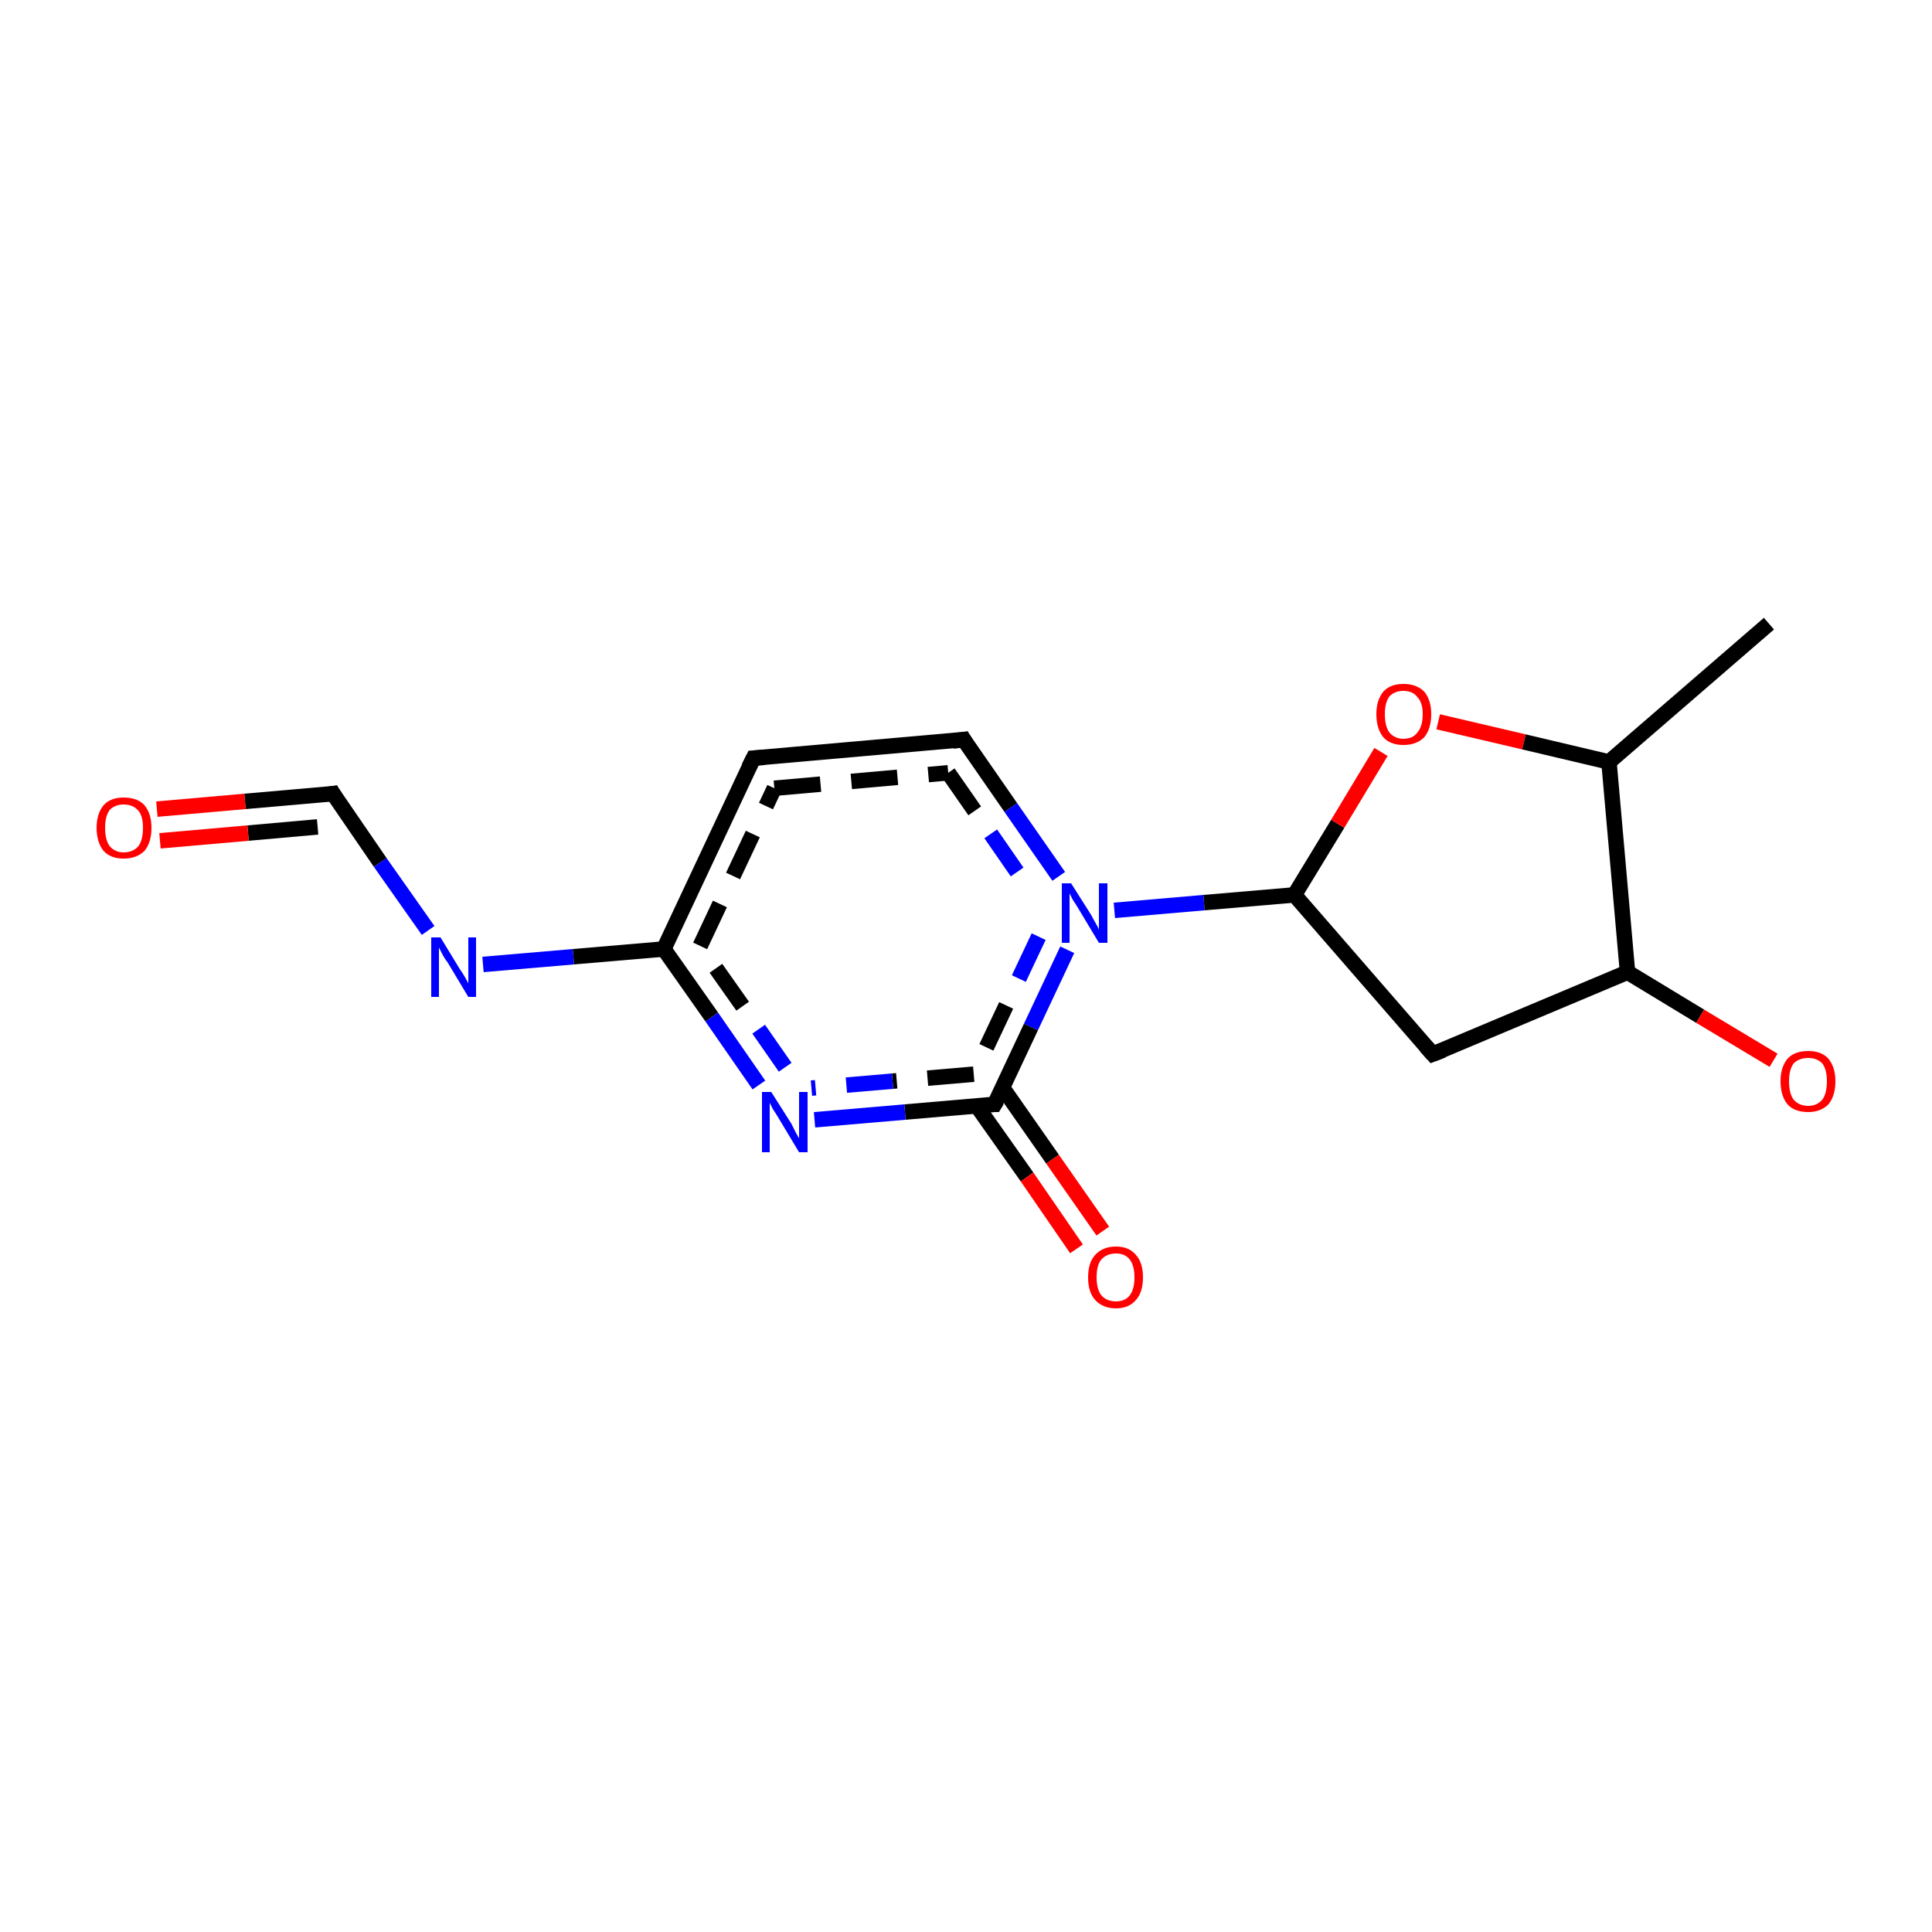 <?xml version='1.0' encoding='iso-8859-1'?>
<svg version='1.1' baseProfile='full'
              xmlns='http://www.w3.org/2000/svg'
                      xmlns:rdkit='http://www.rdkit.org/xml'
                      xmlns:xlink='http://www.w3.org/1999/xlink'
                  xml:space='preserve'
width='250px' height='250px' viewBox='0 0 250 250'>
<!-- END OF HEADER -->
<rect style='opacity:1.0;fill:#FFFFFF;stroke:none' width='250.0' height='250.0' x='0.0' y='0.0'> </rect>
<path class='bond-0 atom-0 atom-1' d='M 43.1,102.7 L 31.7,103.7' style='fill:none;fill-rule:evenodd;stroke:#000000;stroke-width:2.0px;stroke-linecap:butt;stroke-linejoin:miter;stroke-opacity:1' />
<path class='bond-0 atom-0 atom-1' d='M 31.7,103.7 L 20.3,104.7' style='fill:none;fill-rule:evenodd;stroke:#FF0000;stroke-width:2.0px;stroke-linecap:butt;stroke-linejoin:miter;stroke-opacity:1' />
<path class='bond-0 atom-0 atom-1' d='M 41.1,107.0 L 32.1,107.8' style='fill:none;fill-rule:evenodd;stroke:#000000;stroke-width:2.0px;stroke-linecap:butt;stroke-linejoin:miter;stroke-opacity:1' />
<path class='bond-0 atom-0 atom-1' d='M 32.1,107.8 L 20.7,108.8' style='fill:none;fill-rule:evenodd;stroke:#FF0000;stroke-width:2.0px;stroke-linecap:butt;stroke-linejoin:miter;stroke-opacity:1' />
<path class='bond-1 atom-0 atom-2' d='M 43.1,102.7 L 49.2,111.6' style='fill:none;fill-rule:evenodd;stroke:#000000;stroke-width:2.0px;stroke-linecap:butt;stroke-linejoin:miter;stroke-opacity:1' />
<path class='bond-1 atom-0 atom-2' d='M 49.2,111.6 L 55.4,120.4' style='fill:none;fill-rule:evenodd;stroke:#0000FF;stroke-width:2.0px;stroke-linecap:butt;stroke-linejoin:miter;stroke-opacity:1' />
<path class='bond-2 atom-2 atom-3' d='M 62.5,124.8 L 74.2,123.8' style='fill:none;fill-rule:evenodd;stroke:#0000FF;stroke-width:2.0px;stroke-linecap:butt;stroke-linejoin:miter;stroke-opacity:1' />
<path class='bond-2 atom-2 atom-3' d='M 74.2,123.8 L 85.9,122.8' style='fill:none;fill-rule:evenodd;stroke:#000000;stroke-width:2.0px;stroke-linecap:butt;stroke-linejoin:miter;stroke-opacity:1' />
<path class='bond-3 atom-3 atom-4' d='M 85.9,122.8 L 97.5,98.1' style='fill:none;fill-rule:evenodd;stroke:#000000;stroke-width:2.0px;stroke-linecap:butt;stroke-linejoin:miter;stroke-opacity:1' />
<path class='bond-3 atom-3 atom-4' d='M 90.6,122.4 L 100.2,102.0' style='fill:none;fill-rule:evenodd;stroke:#000000;stroke-width:2.0px;stroke-linecap:butt;stroke-linejoin:miter;stroke-opacity:1;stroke-dasharray:6,4' />
<path class='bond-4 atom-4 atom-5' d='M 97.5,98.1 L 124.7,95.7' style='fill:none;fill-rule:evenodd;stroke:#000000;stroke-width:2.0px;stroke-linecap:butt;stroke-linejoin:miter;stroke-opacity:1' />
<path class='bond-4 atom-4 atom-5' d='M 100.2,102.0 L 122.7,100.0' style='fill:none;fill-rule:evenodd;stroke:#000000;stroke-width:2.0px;stroke-linecap:butt;stroke-linejoin:miter;stroke-opacity:1;stroke-dasharray:6,4' />
<path class='bond-5 atom-5 atom-6' d='M 124.7,95.7 L 130.8,104.5' style='fill:none;fill-rule:evenodd;stroke:#000000;stroke-width:2.0px;stroke-linecap:butt;stroke-linejoin:miter;stroke-opacity:1' />
<path class='bond-5 atom-5 atom-6' d='M 130.8,104.5 L 137.0,113.4' style='fill:none;fill-rule:evenodd;stroke:#0000FF;stroke-width:2.0px;stroke-linecap:butt;stroke-linejoin:miter;stroke-opacity:1' />
<path class='bond-5 atom-5 atom-6' d='M 122.7,100.0 L 128.2,107.9' style='fill:none;fill-rule:evenodd;stroke:#000000;stroke-width:2.0px;stroke-linecap:butt;stroke-linejoin:miter;stroke-opacity:1;stroke-dasharray:6,4' />
<path class='bond-5 atom-5 atom-6' d='M 128.2,107.9 L 133.6,115.7' style='fill:none;fill-rule:evenodd;stroke:#0000FF;stroke-width:2.0px;stroke-linecap:butt;stroke-linejoin:miter;stroke-opacity:1;stroke-dasharray:6,4' />
<path class='bond-6 atom-6 atom-7' d='M 138.1,122.9 L 133.4,132.9' style='fill:none;fill-rule:evenodd;stroke:#0000FF;stroke-width:2.0px;stroke-linecap:butt;stroke-linejoin:miter;stroke-opacity:1' />
<path class='bond-6 atom-6 atom-7' d='M 133.4,132.9 L 128.7,142.9' style='fill:none;fill-rule:evenodd;stroke:#000000;stroke-width:2.0px;stroke-linecap:butt;stroke-linejoin:miter;stroke-opacity:1' />
<path class='bond-6 atom-6 atom-7' d='M 134.4,121.2 L 130.2,130.1' style='fill:none;fill-rule:evenodd;stroke:#0000FF;stroke-width:2.0px;stroke-linecap:butt;stroke-linejoin:miter;stroke-opacity:1;stroke-dasharray:6,4' />
<path class='bond-6 atom-6 atom-7' d='M 130.2,130.1 L 126.0,139.0' style='fill:none;fill-rule:evenodd;stroke:#000000;stroke-width:2.0px;stroke-linecap:butt;stroke-linejoin:miter;stroke-opacity:1;stroke-dasharray:6,4' />
<path class='bond-7 atom-7 atom-8' d='M 128.7,142.9 L 117.1,143.9' style='fill:none;fill-rule:evenodd;stroke:#000000;stroke-width:2.0px;stroke-linecap:butt;stroke-linejoin:miter;stroke-opacity:1' />
<path class='bond-7 atom-7 atom-8' d='M 117.1,143.9 L 105.4,144.9' style='fill:none;fill-rule:evenodd;stroke:#0000FF;stroke-width:2.0px;stroke-linecap:butt;stroke-linejoin:miter;stroke-opacity:1' />
<path class='bond-7 atom-7 atom-8' d='M 126.0,139.0 L 115.5,139.9' style='fill:none;fill-rule:evenodd;stroke:#000000;stroke-width:2.0px;stroke-linecap:butt;stroke-linejoin:miter;stroke-opacity:1;stroke-dasharray:6,4' />
<path class='bond-7 atom-7 atom-8' d='M 115.5,139.9 L 105.0,140.8' style='fill:none;fill-rule:evenodd;stroke:#0000FF;stroke-width:2.0px;stroke-linecap:butt;stroke-linejoin:miter;stroke-opacity:1;stroke-dasharray:6,4' />
<path class='bond-8 atom-7 atom-9' d='M 126.4,143.1 L 132.9,152.3' style='fill:none;fill-rule:evenodd;stroke:#000000;stroke-width:2.0px;stroke-linecap:butt;stroke-linejoin:miter;stroke-opacity:1' />
<path class='bond-8 atom-7 atom-9' d='M 132.9,152.3 L 139.3,161.6' style='fill:none;fill-rule:evenodd;stroke:#FF0000;stroke-width:2.0px;stroke-linecap:butt;stroke-linejoin:miter;stroke-opacity:1' />
<path class='bond-8 atom-7 atom-9' d='M 129.7,140.7 L 136.2,150.0' style='fill:none;fill-rule:evenodd;stroke:#000000;stroke-width:2.0px;stroke-linecap:butt;stroke-linejoin:miter;stroke-opacity:1' />
<path class='bond-8 atom-7 atom-9' d='M 136.2,150.0 L 142.7,159.3' style='fill:none;fill-rule:evenodd;stroke:#FF0000;stroke-width:2.0px;stroke-linecap:butt;stroke-linejoin:miter;stroke-opacity:1' />
<path class='bond-9 atom-6 atom-10' d='M 144.2,117.8 L 155.8,116.8' style='fill:none;fill-rule:evenodd;stroke:#0000FF;stroke-width:2.0px;stroke-linecap:butt;stroke-linejoin:miter;stroke-opacity:1' />
<path class='bond-9 atom-6 atom-10' d='M 155.8,116.8 L 167.5,115.8' style='fill:none;fill-rule:evenodd;stroke:#000000;stroke-width:2.0px;stroke-linecap:butt;stroke-linejoin:miter;stroke-opacity:1' />
<path class='bond-10 atom-10 atom-11' d='M 167.5,115.8 L 173.1,106.6' style='fill:none;fill-rule:evenodd;stroke:#000000;stroke-width:2.0px;stroke-linecap:butt;stroke-linejoin:miter;stroke-opacity:1' />
<path class='bond-10 atom-10 atom-11' d='M 173.1,106.6 L 178.7,97.3' style='fill:none;fill-rule:evenodd;stroke:#FF0000;stroke-width:2.0px;stroke-linecap:butt;stroke-linejoin:miter;stroke-opacity:1' />
<path class='bond-11 atom-11 atom-12' d='M 186.1,93.4 L 197.2,96.0' style='fill:none;fill-rule:evenodd;stroke:#FF0000;stroke-width:2.0px;stroke-linecap:butt;stroke-linejoin:miter;stroke-opacity:1' />
<path class='bond-11 atom-11 atom-12' d='M 197.2,96.0 L 208.2,98.6' style='fill:none;fill-rule:evenodd;stroke:#000000;stroke-width:2.0px;stroke-linecap:butt;stroke-linejoin:miter;stroke-opacity:1' />
<path class='bond-12 atom-12 atom-13' d='M 208.2,98.6 L 210.6,125.8' style='fill:none;fill-rule:evenodd;stroke:#000000;stroke-width:2.0px;stroke-linecap:butt;stroke-linejoin:miter;stroke-opacity:1' />
<path class='bond-13 atom-13 atom-14' d='M 210.6,125.8 L 185.4,136.4' style='fill:none;fill-rule:evenodd;stroke:#000000;stroke-width:2.0px;stroke-linecap:butt;stroke-linejoin:miter;stroke-opacity:1' />
<path class='bond-14 atom-13 atom-15' d='M 210.6,125.8 L 220.0,131.5' style='fill:none;fill-rule:evenodd;stroke:#000000;stroke-width:2.0px;stroke-linecap:butt;stroke-linejoin:miter;stroke-opacity:1' />
<path class='bond-14 atom-13 atom-15' d='M 220.0,131.5 L 229.5,137.2' style='fill:none;fill-rule:evenodd;stroke:#FF0000;stroke-width:2.0px;stroke-linecap:butt;stroke-linejoin:miter;stroke-opacity:1' />
<path class='bond-15 atom-12 atom-16' d='M 208.2,98.6 L 228.9,80.7' style='fill:none;fill-rule:evenodd;stroke:#000000;stroke-width:2.0px;stroke-linecap:butt;stroke-linejoin:miter;stroke-opacity:1' />
<path class='bond-16 atom-8 atom-3' d='M 98.2,140.4 L 92.1,131.6' style='fill:none;fill-rule:evenodd;stroke:#0000FF;stroke-width:2.0px;stroke-linecap:butt;stroke-linejoin:miter;stroke-opacity:1' />
<path class='bond-16 atom-8 atom-3' d='M 92.1,131.6 L 85.9,122.8' style='fill:none;fill-rule:evenodd;stroke:#000000;stroke-width:2.0px;stroke-linecap:butt;stroke-linejoin:miter;stroke-opacity:1' />
<path class='bond-16 atom-8 atom-3' d='M 101.6,138.1 L 96.1,130.2' style='fill:none;fill-rule:evenodd;stroke:#0000FF;stroke-width:2.0px;stroke-linecap:butt;stroke-linejoin:miter;stroke-opacity:1;stroke-dasharray:6,4' />
<path class='bond-16 atom-8 atom-3' d='M 96.1,130.2 L 90.6,122.4' style='fill:none;fill-rule:evenodd;stroke:#000000;stroke-width:2.0px;stroke-linecap:butt;stroke-linejoin:miter;stroke-opacity:1;stroke-dasharray:6,4' />
<path class='bond-17 atom-14 atom-10' d='M 185.4,136.4 L 167.5,115.8' style='fill:none;fill-rule:evenodd;stroke:#000000;stroke-width:2.0px;stroke-linecap:butt;stroke-linejoin:miter;stroke-opacity:1' />
<path d='M 42.5,102.8 L 43.1,102.7 L 43.4,103.2' style='fill:none;stroke:#000000;stroke-width:2.0px;stroke-linecap:butt;stroke-linejoin:miter;stroke-opacity:1;' />
<path d='M 96.9,99.3 L 97.5,98.1 L 98.9,98.0' style='fill:none;stroke:#000000;stroke-width:2.0px;stroke-linecap:butt;stroke-linejoin:miter;stroke-opacity:1;' />
<path d='M 123.3,95.9 L 124.7,95.7 L 125.0,96.2' style='fill:none;stroke:#000000;stroke-width:2.0px;stroke-linecap:butt;stroke-linejoin:miter;stroke-opacity:1;' />
<path d='M 129.0,142.4 L 128.7,142.9 L 128.2,142.9' style='fill:none;stroke:#000000;stroke-width:2.0px;stroke-linecap:butt;stroke-linejoin:miter;stroke-opacity:1;' />
<path d='M 186.7,135.9 L 185.4,136.4 L 184.5,135.4' style='fill:none;stroke:#000000;stroke-width:2.0px;stroke-linecap:butt;stroke-linejoin:miter;stroke-opacity:1;' />
<path class='atom-1' d='M 12.5 107.1
Q 12.5 105.3, 13.4 104.2
Q 14.3 103.2, 16.0 103.2
Q 17.8 103.2, 18.7 104.2
Q 19.6 105.3, 19.6 107.1
Q 19.6 109.0, 18.7 110.1
Q 17.7 111.1, 16.0 111.1
Q 14.3 111.1, 13.4 110.1
Q 12.5 109.0, 12.5 107.1
M 16.0 110.3
Q 17.2 110.3, 17.9 109.5
Q 18.5 108.7, 18.5 107.1
Q 18.5 105.6, 17.9 104.9
Q 17.2 104.1, 16.0 104.1
Q 14.9 104.1, 14.2 104.8
Q 13.6 105.6, 13.6 107.1
Q 13.6 108.7, 14.2 109.5
Q 14.9 110.3, 16.0 110.3
' fill='#FF0000'/>
<path class='atom-2' d='M 57.0 121.3
L 59.5 125.4
Q 59.8 125.8, 60.2 126.5
Q 60.6 127.2, 60.6 127.3
L 60.6 121.3
L 61.6 121.3
L 61.6 129.0
L 60.6 129.0
L 57.9 124.5
Q 57.5 124.0, 57.2 123.4
Q 56.9 122.8, 56.8 122.6
L 56.8 129.0
L 55.8 129.0
L 55.8 121.3
L 57.0 121.3
' fill='#0000FF'/>
<path class='atom-6' d='M 138.6 114.3
L 141.2 118.4
Q 141.4 118.8, 141.8 119.5
Q 142.2 120.2, 142.2 120.3
L 142.2 114.3
L 143.3 114.3
L 143.3 122.0
L 142.2 122.0
L 139.5 117.5
Q 139.2 117.0, 138.8 116.4
Q 138.5 115.8, 138.4 115.6
L 138.4 122.0
L 137.4 122.0
L 137.4 114.3
L 138.6 114.3
' fill='#0000FF'/>
<path class='atom-8' d='M 99.8 141.3
L 102.4 145.4
Q 102.6 145.8, 103.0 146.6
Q 103.4 147.3, 103.4 147.3
L 103.4 141.3
L 104.5 141.3
L 104.5 149.1
L 103.4 149.1
L 100.7 144.6
Q 100.4 144.1, 100.0 143.5
Q 99.7 142.9, 99.6 142.7
L 99.6 149.1
L 98.6 149.1
L 98.6 141.3
L 99.8 141.3
' fill='#0000FF'/>
<path class='atom-9' d='M 140.8 165.3
Q 140.8 163.4, 141.7 162.4
Q 142.7 161.3, 144.4 161.3
Q 146.1 161.3, 147.0 162.4
Q 147.9 163.4, 147.9 165.3
Q 147.9 167.2, 147.0 168.2
Q 146.1 169.3, 144.4 169.3
Q 142.7 169.3, 141.7 168.2
Q 140.8 167.2, 140.8 165.3
M 144.4 168.4
Q 145.6 168.4, 146.2 167.6
Q 146.8 166.8, 146.8 165.3
Q 146.8 163.8, 146.2 163.0
Q 145.6 162.2, 144.4 162.2
Q 143.2 162.2, 142.5 163.0
Q 141.9 163.7, 141.9 165.3
Q 141.9 166.8, 142.5 167.6
Q 143.2 168.4, 144.4 168.4
' fill='#FF0000'/>
<path class='atom-11' d='M 178.1 92.4
Q 178.1 90.6, 179.0 89.5
Q 179.9 88.5, 181.6 88.5
Q 183.3 88.5, 184.3 89.5
Q 185.2 90.6, 185.2 92.4
Q 185.2 94.3, 184.3 95.4
Q 183.3 96.4, 181.6 96.4
Q 179.9 96.4, 179.0 95.4
Q 178.1 94.3, 178.1 92.4
M 181.6 95.6
Q 182.8 95.6, 183.4 94.8
Q 184.1 94.0, 184.1 92.4
Q 184.1 90.9, 183.4 90.2
Q 182.8 89.4, 181.6 89.4
Q 180.5 89.4, 179.8 90.1
Q 179.2 90.9, 179.2 92.4
Q 179.2 94.0, 179.8 94.8
Q 180.5 95.6, 181.6 95.6
' fill='#FF0000'/>
<path class='atom-15' d='M 230.4 139.9
Q 230.4 138.1, 231.3 137.0
Q 232.2 136.0, 234.0 136.0
Q 235.7 136.0, 236.6 137.0
Q 237.5 138.1, 237.5 139.9
Q 237.5 141.8, 236.6 142.9
Q 235.6 143.9, 234.0 143.9
Q 232.2 143.9, 231.3 142.9
Q 230.4 141.8, 230.4 139.9
M 234.0 143.1
Q 235.1 143.1, 235.8 142.3
Q 236.4 141.5, 236.4 139.9
Q 236.4 138.4, 235.8 137.6
Q 235.1 136.9, 234.0 136.9
Q 232.8 136.9, 232.1 137.6
Q 231.5 138.4, 231.5 139.9
Q 231.5 141.5, 232.1 142.3
Q 232.8 143.1, 234.0 143.1
' fill='#FF0000'/>
</svg>

